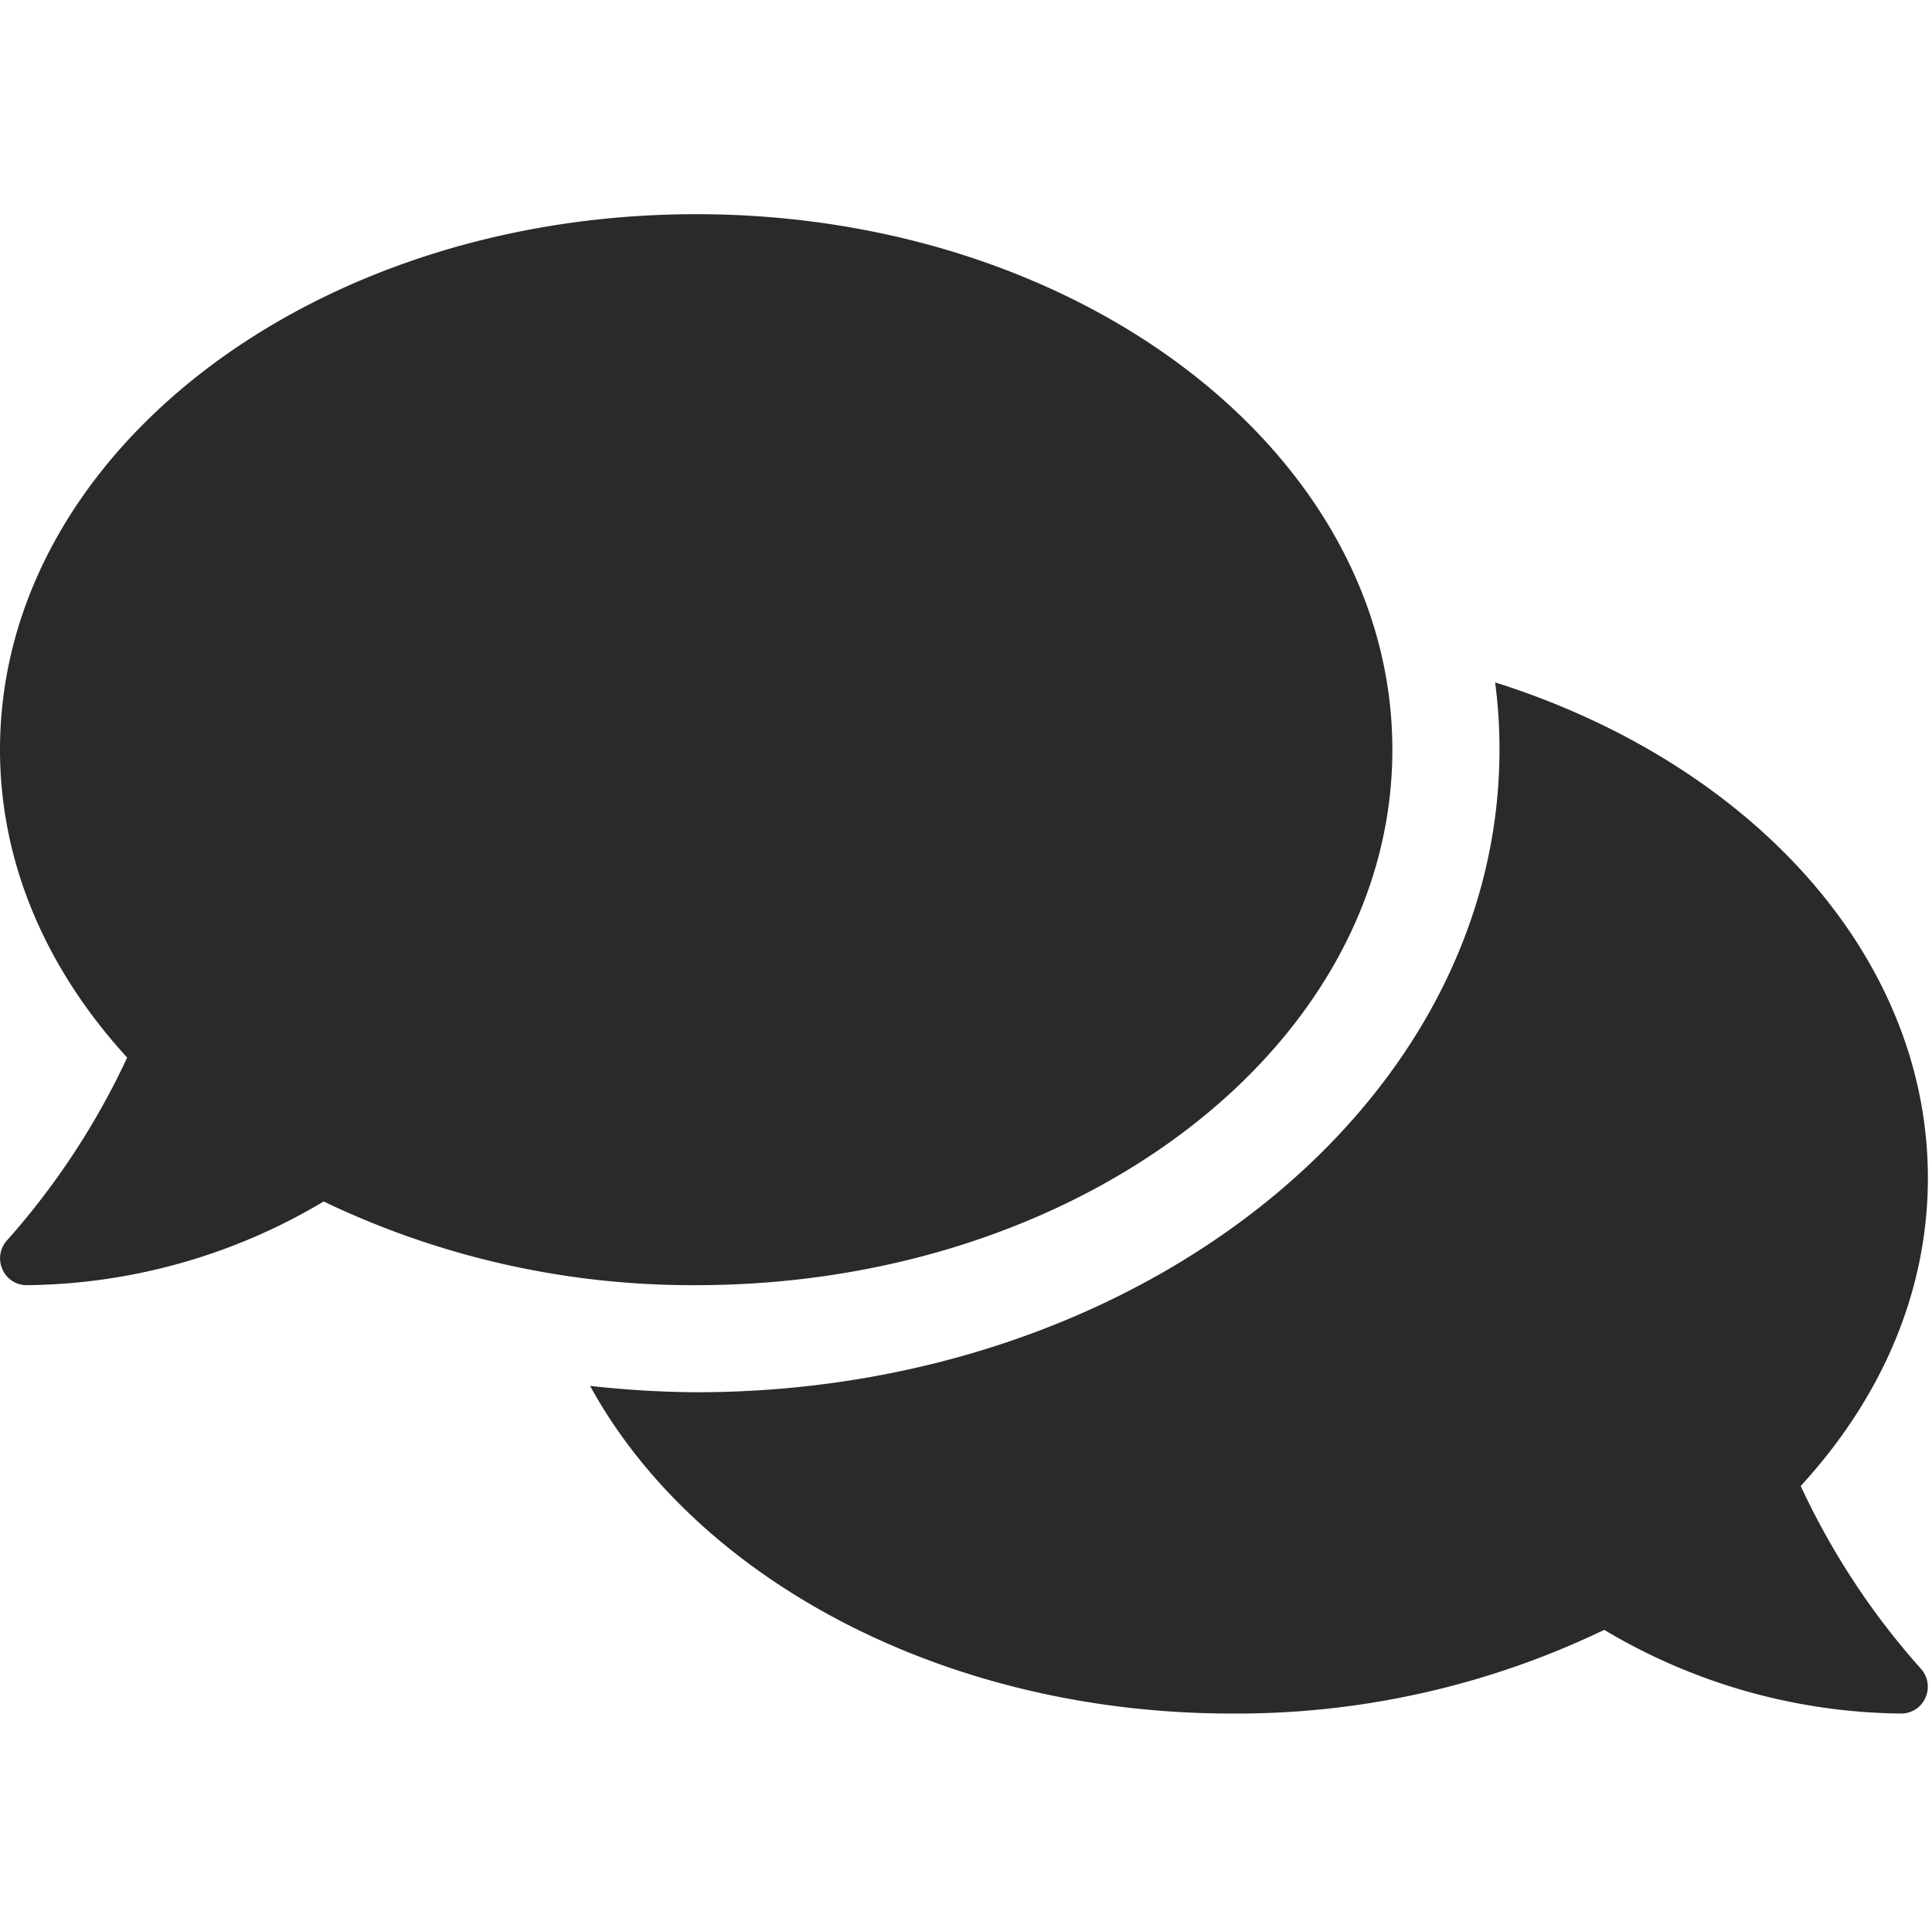 <svg xmlns="http://www.w3.org/2000/svg" width="234.741" height="234.24" viewBox="0 0 234.741 234.24">
  <g id="Group_487" data-name="Group 487" transform="translate(-263.879 -1942.974)">
    <path id="Icon_awesome-comments" data-name="Icon awesome-comments" d="M169.174,67.317c0-35.95-37.861-65.067-84.587-65.067S0,31.368,0,67.317c0,13.949,5.734,26.8,15.453,37.414A91.533,91.533,0,0,1,.895,126.894a3.233,3.233,0,0,0-.61,3.538,3.185,3.185,0,0,0,2.969,1.952,71.6,71.6,0,0,0,36.072-10.167,103.477,103.477,0,0,0,45.262,10.167C131.313,132.384,169.174,103.267,169.174,67.317Zm49.614,89.467c9.719-10.573,15.453-23.465,15.453-37.414,0-27.206-21.757-50.508-52.582-60.228a60.434,60.434,0,0,1,.529,8.174c0,43.066-43.8,78.08-97.6,78.08a121.924,121.924,0,0,1-12.891-.773c12.81,23.383,42.9,39.813,77.958,39.813a102.911,102.911,0,0,0,45.262-10.167,71.6,71.6,0,0,0,36.072,10.167,3.206,3.206,0,0,0,2.969-1.952,3.259,3.259,0,0,0-.61-3.538A90.561,90.561,0,0,1,218.788,156.784Z" transform="translate(263.879 1966.75)" fill="#2a2a2a"/>
    <rect id="Rectangle_287" data-name="Rectangle 287" width="234.24" height="234.24" transform="translate(264.38 1942.974)" fill="none"/>
  </g>
</svg>
